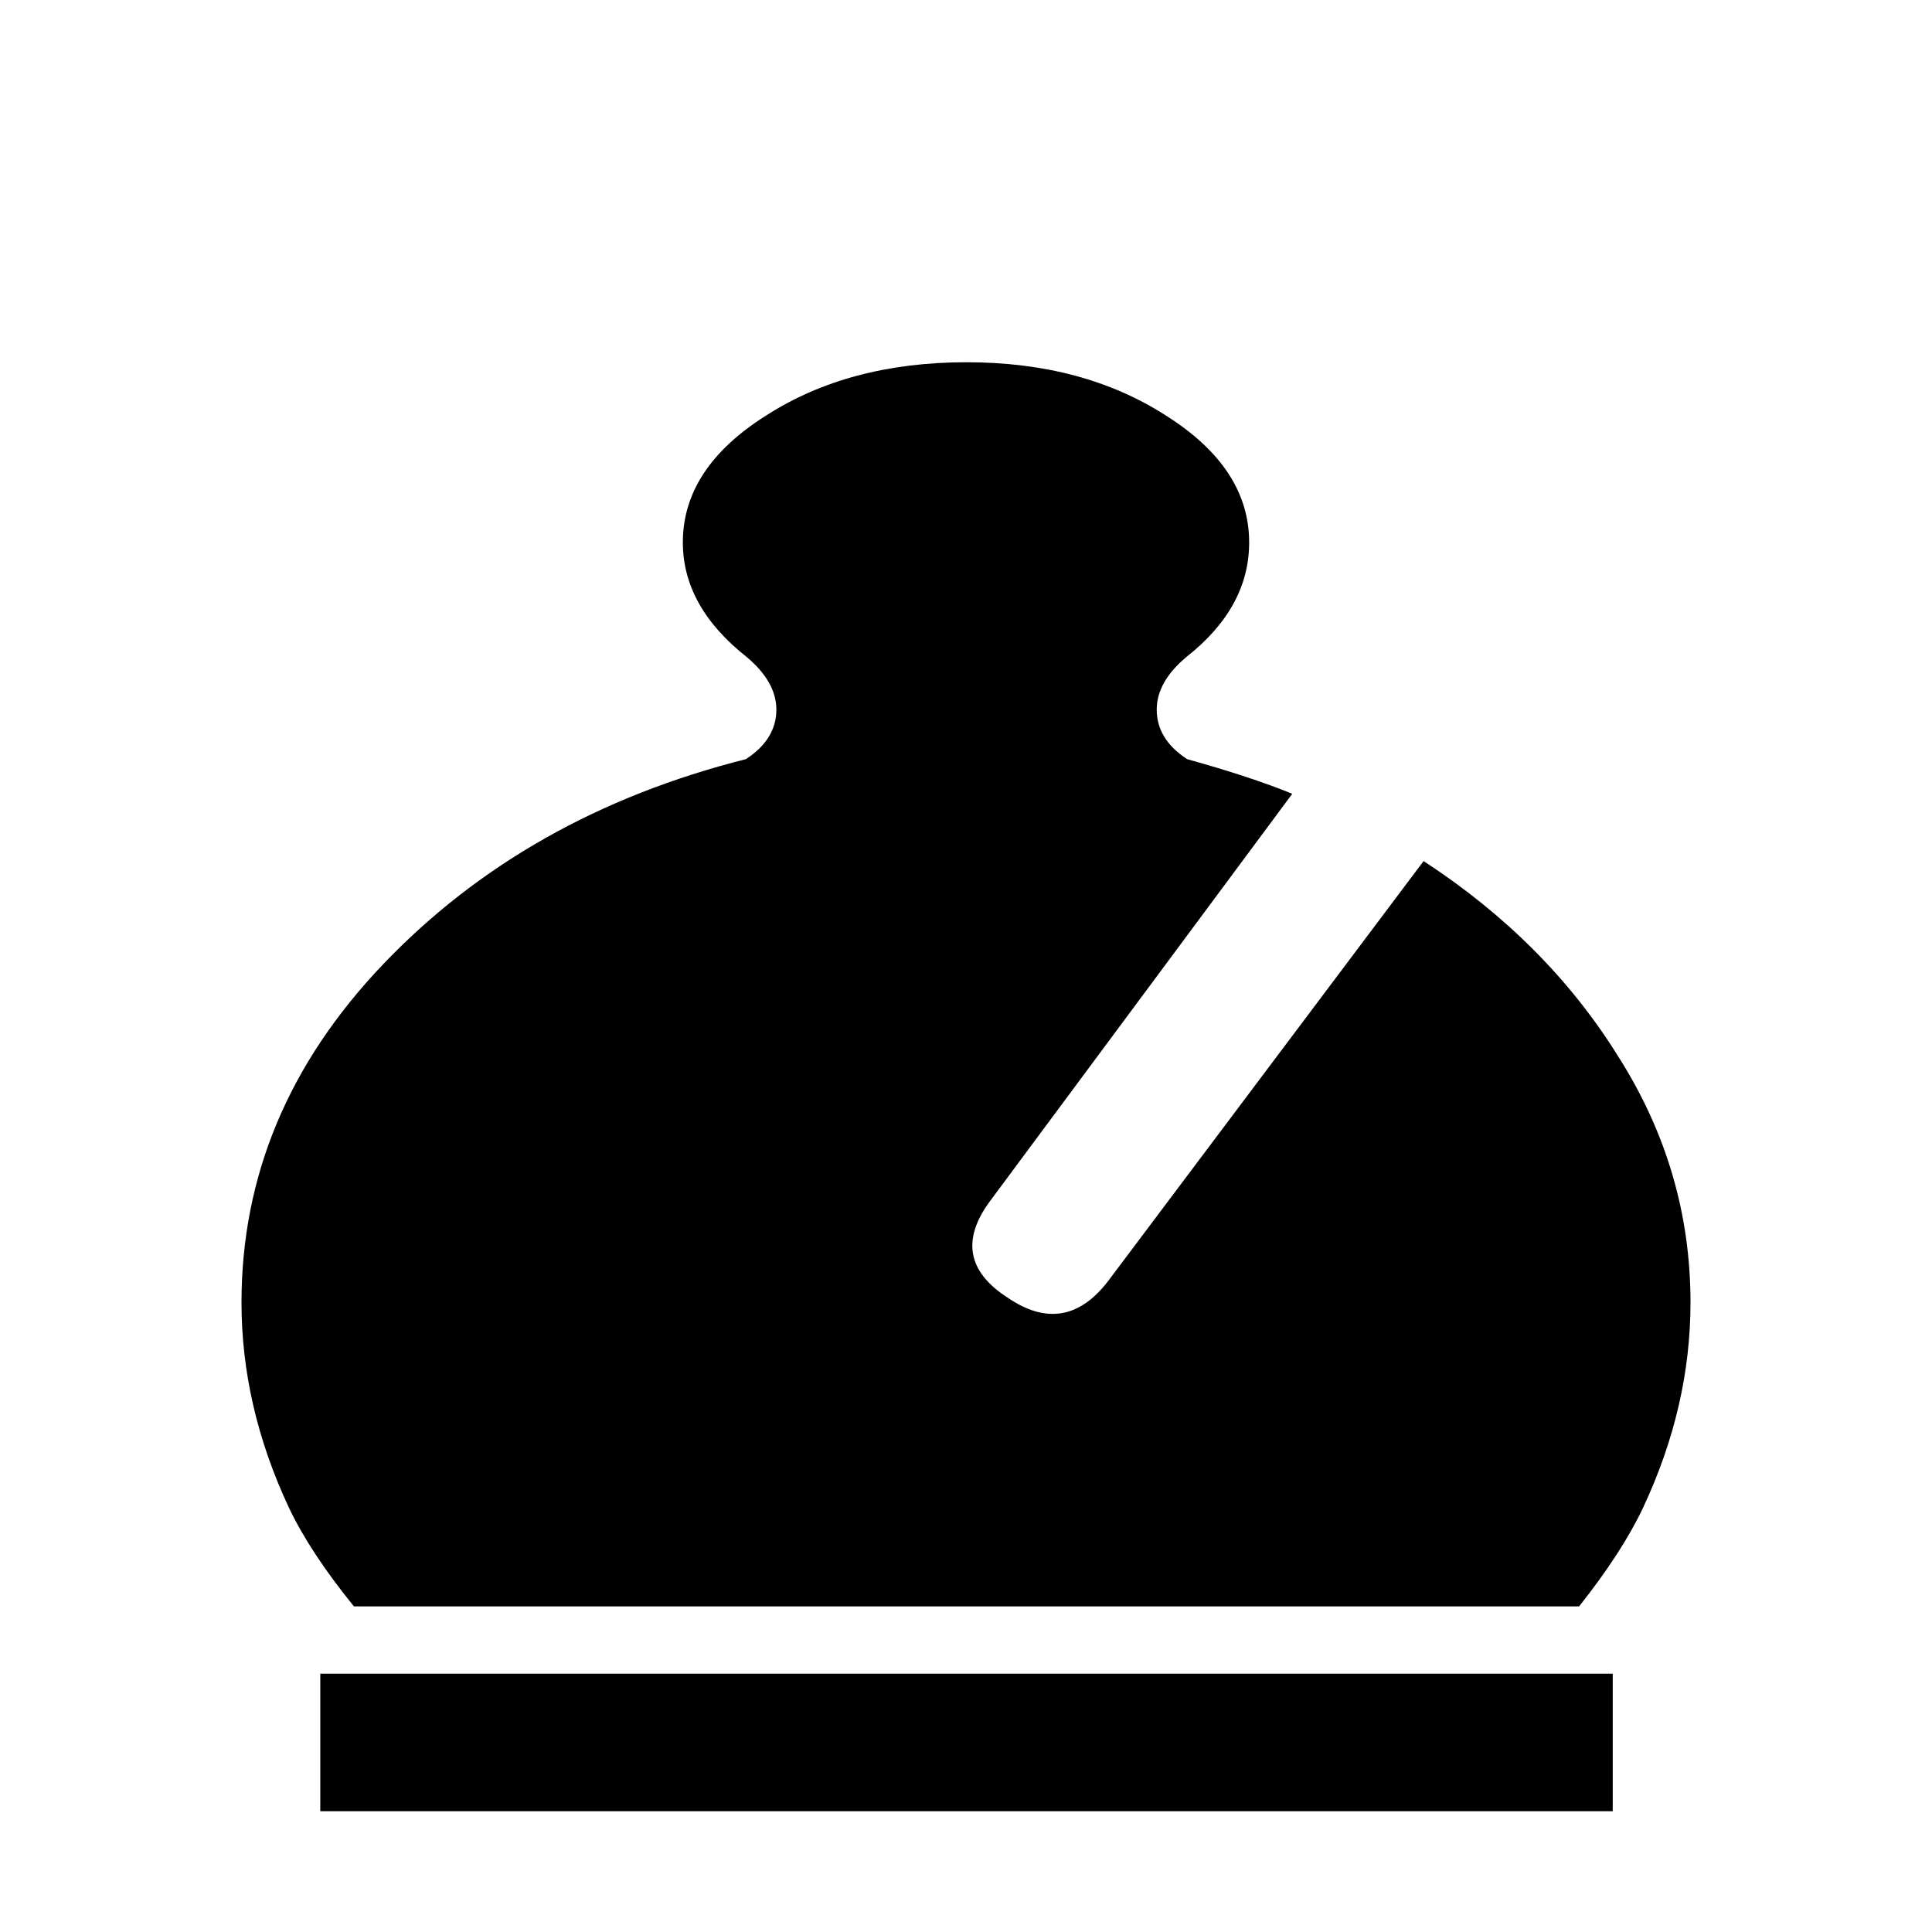 <svg width="32" height="32" viewBox="0 0 32 32" fill="none" xmlns="http://www.w3.org/2000/svg">
<path d="M5.305 27.721H26.712V30H5.305V27.721ZM23.579 14.262C24.937 15.148 26.01 16.224 26.799 17.492C27.6 18.749 28 20.109 28 21.574C28 22.721 27.739 23.852 27.217 24.967C26.985 25.459 26.631 26.006 26.155 26.607H16.009H5.862C5.375 26.006 5.015 25.459 4.783 24.967C4.261 23.852 4 22.721 4 21.574C4 19.475 4.783 17.607 6.35 15.967C7.927 14.317 9.929 13.186 12.354 12.574C12.69 12.355 12.859 12.082 12.859 11.754C12.859 11.448 12.696 11.159 12.371 10.885C11.664 10.328 11.31 9.694 11.31 8.984C11.31 8.164 11.768 7.464 12.685 6.885C13.601 6.295 14.709 6 16.009 6C17.297 6 18.399 6.295 19.315 6.885C20.232 7.464 20.69 8.164 20.69 8.984C20.69 9.705 20.342 10.339 19.646 10.885C19.321 11.159 19.159 11.448 19.159 11.754C19.159 12.082 19.327 12.355 19.663 12.574C20.371 12.771 20.951 12.962 21.404 13.148L16.392 19.902C15.928 20.535 16.026 21.066 16.688 21.492C17.326 21.929 17.883 21.836 18.358 21.213L23.579 14.262Z" fill="black"/>
</svg>
